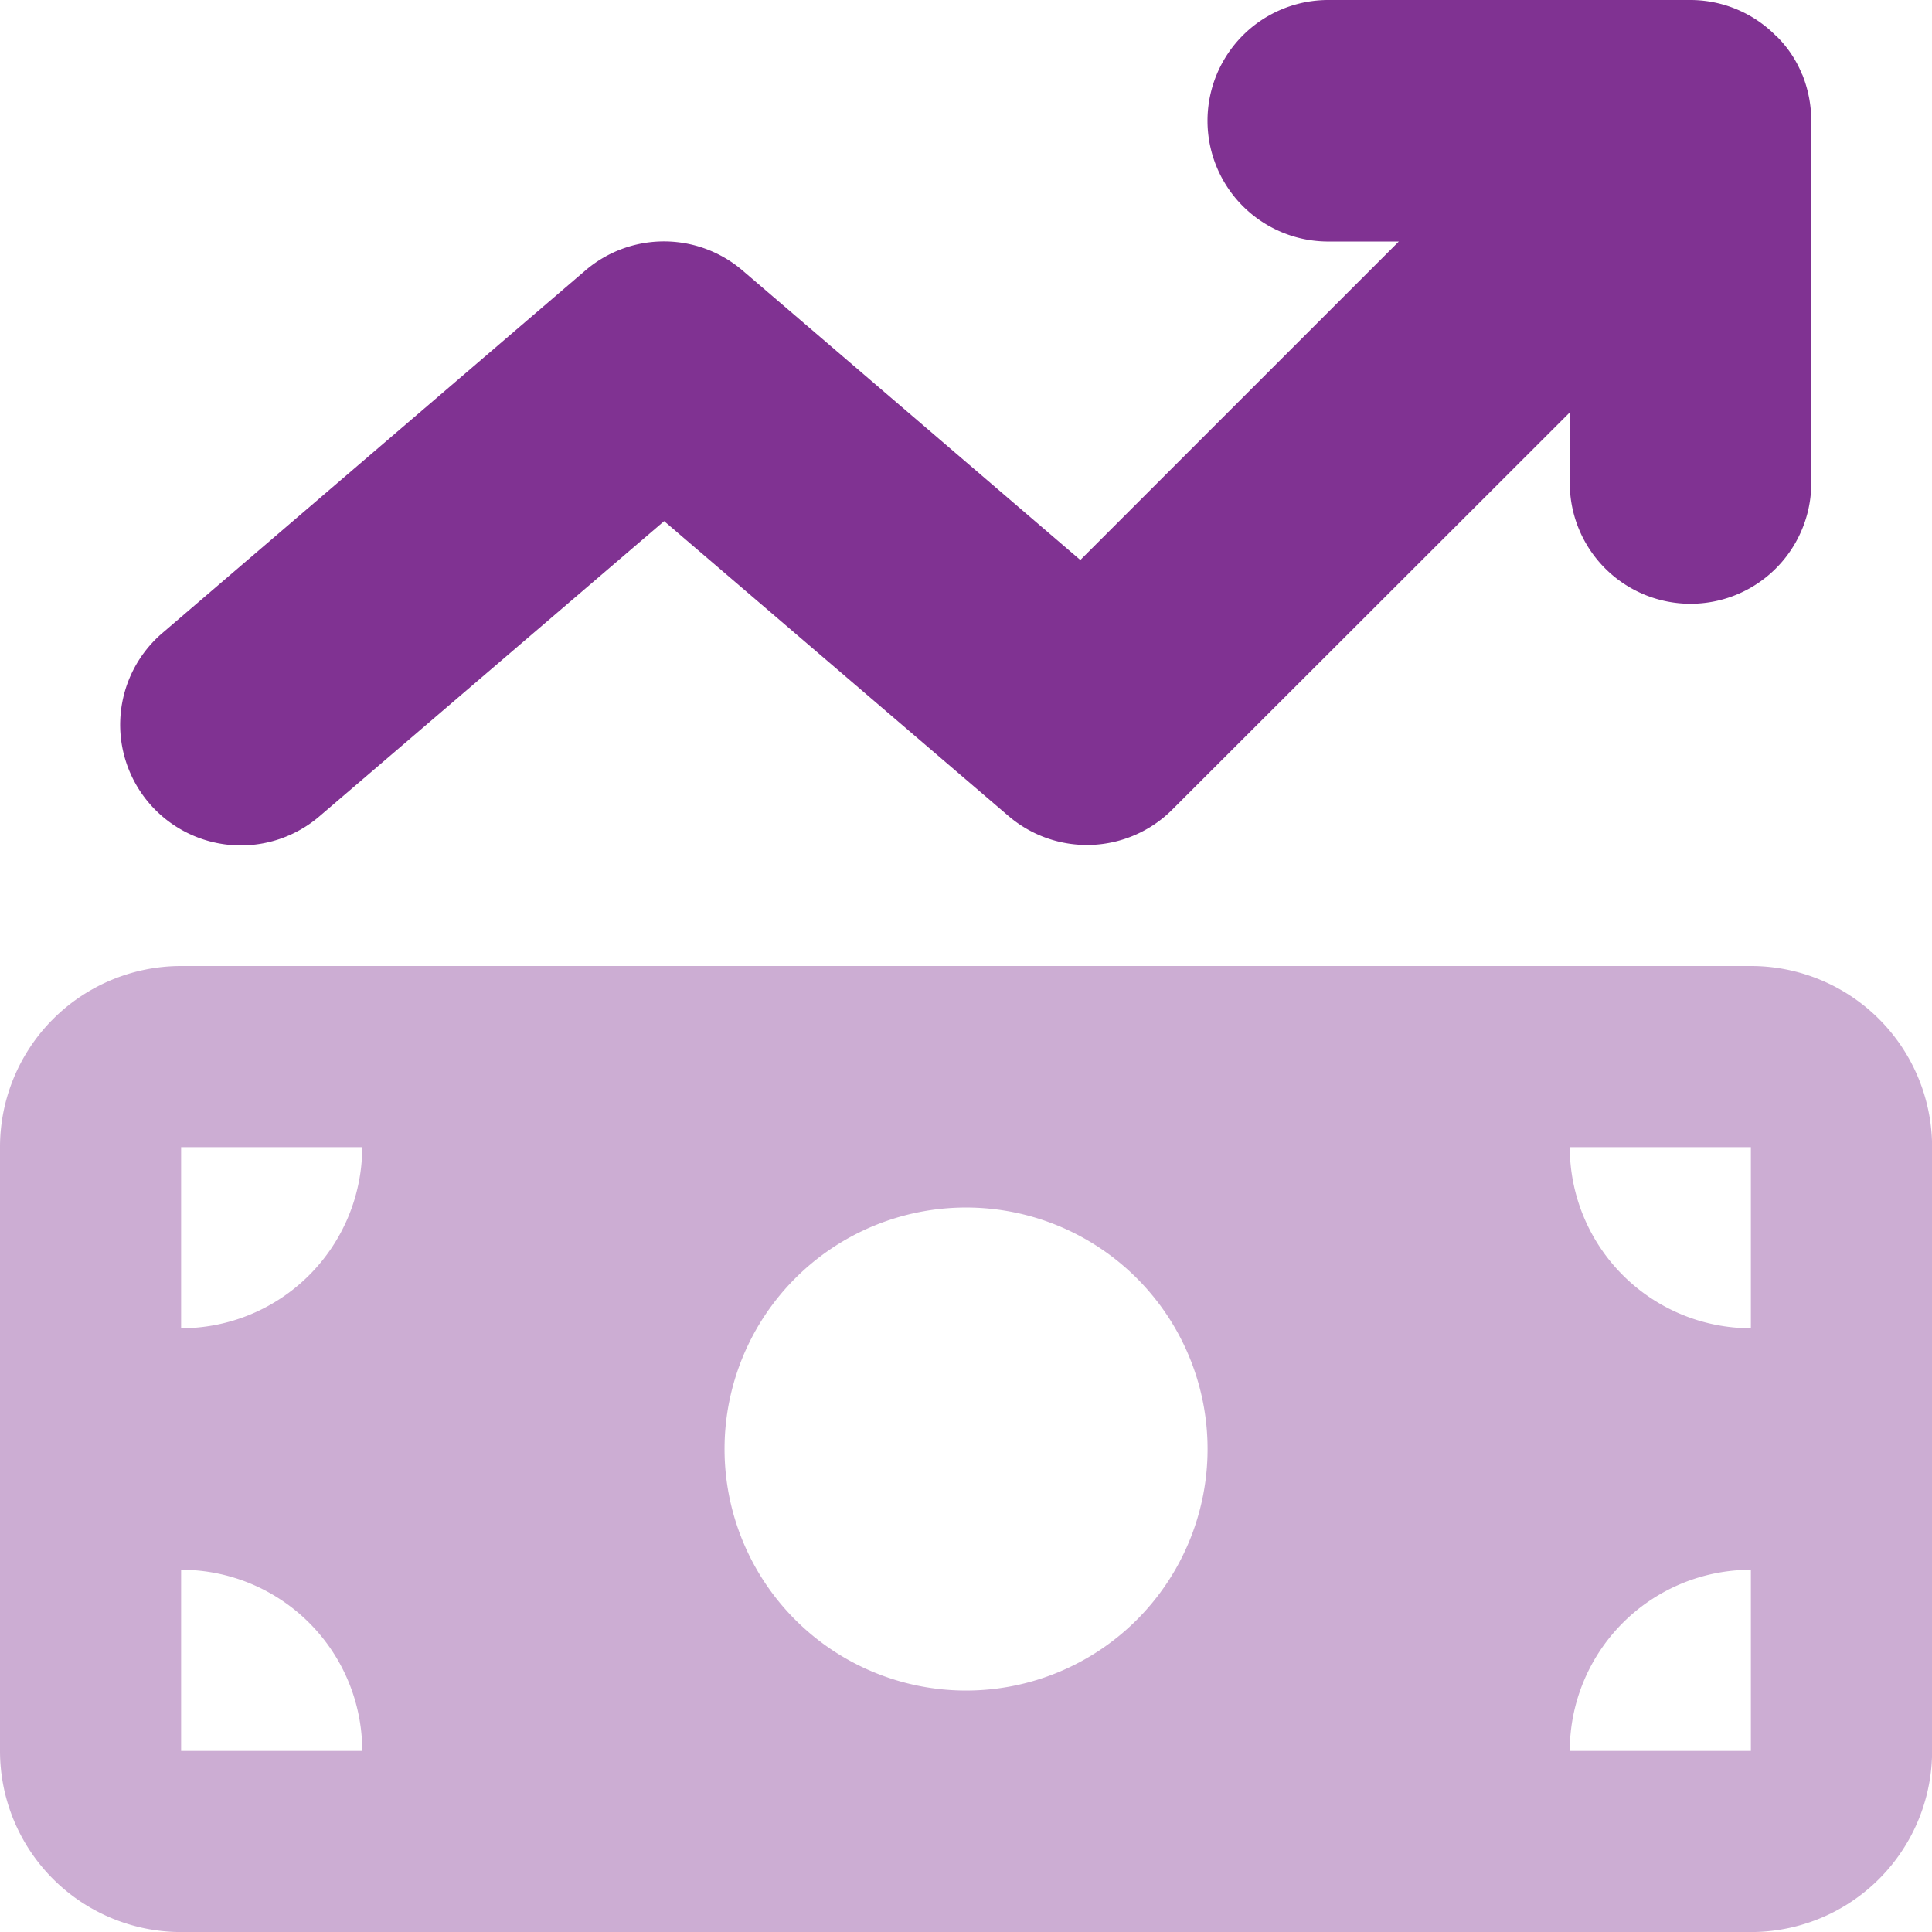 <svg id="money-bill-trend-up-duotone" xmlns="http://www.w3.org/2000/svg" width="70.596" height="70.596" viewBox="0 0 70.596 70.596">
  <path id="Path_7" data-name="Path 7" d="M6.618,256A6.62,6.62,0,0,0,0,262.618V284.68A6.62,6.62,0,0,0,6.618,291.3h57.36A6.62,6.62,0,0,0,70.6,284.68V262.618A6.62,6.62,0,0,0,63.978,256Zm6.618,28.68H6.618v-6.618A6.62,6.62,0,0,1,13.237,284.68ZM6.618,269.237v-6.618h6.618A6.62,6.62,0,0,1,6.618,269.237ZM57.36,284.68a6.62,6.62,0,0,1,6.618-6.618v6.618Zm6.618-15.443a6.62,6.62,0,0,1-6.618-6.618h6.618ZM35.3,264.825a8.825,8.825,0,1,1-8.825,8.825A8.825,8.825,0,0,1,35.3,264.825Z" transform="translate(0 -220.702)" fill="#803292" opacity="0.4"/>
  <path id="Path_8" data-name="Path 8" d="M93.368,2.73a4.153,4.153,0,0,0-.951-1.42L92.4,1.3A4.4,4.4,0,0,0,89.286,0H76.049a4.412,4.412,0,1,0,0,8.825h2.578L66.99,20.462,54.65,9.886a4.412,4.412,0,0,0-5.75,0L33.457,23.123a4.41,4.41,0,1,0,5.736,6.7L51.782,19.042,64.357,29.81a4.408,4.408,0,0,0,6-.234L84.874,15.071v2.578a4.412,4.412,0,0,0,8.825,0V4.412h0V4.4a4.571,4.571,0,0,0-.331-1.682Z" transform="translate(-27.514 0)" fill="#803292"/>
</svg>
